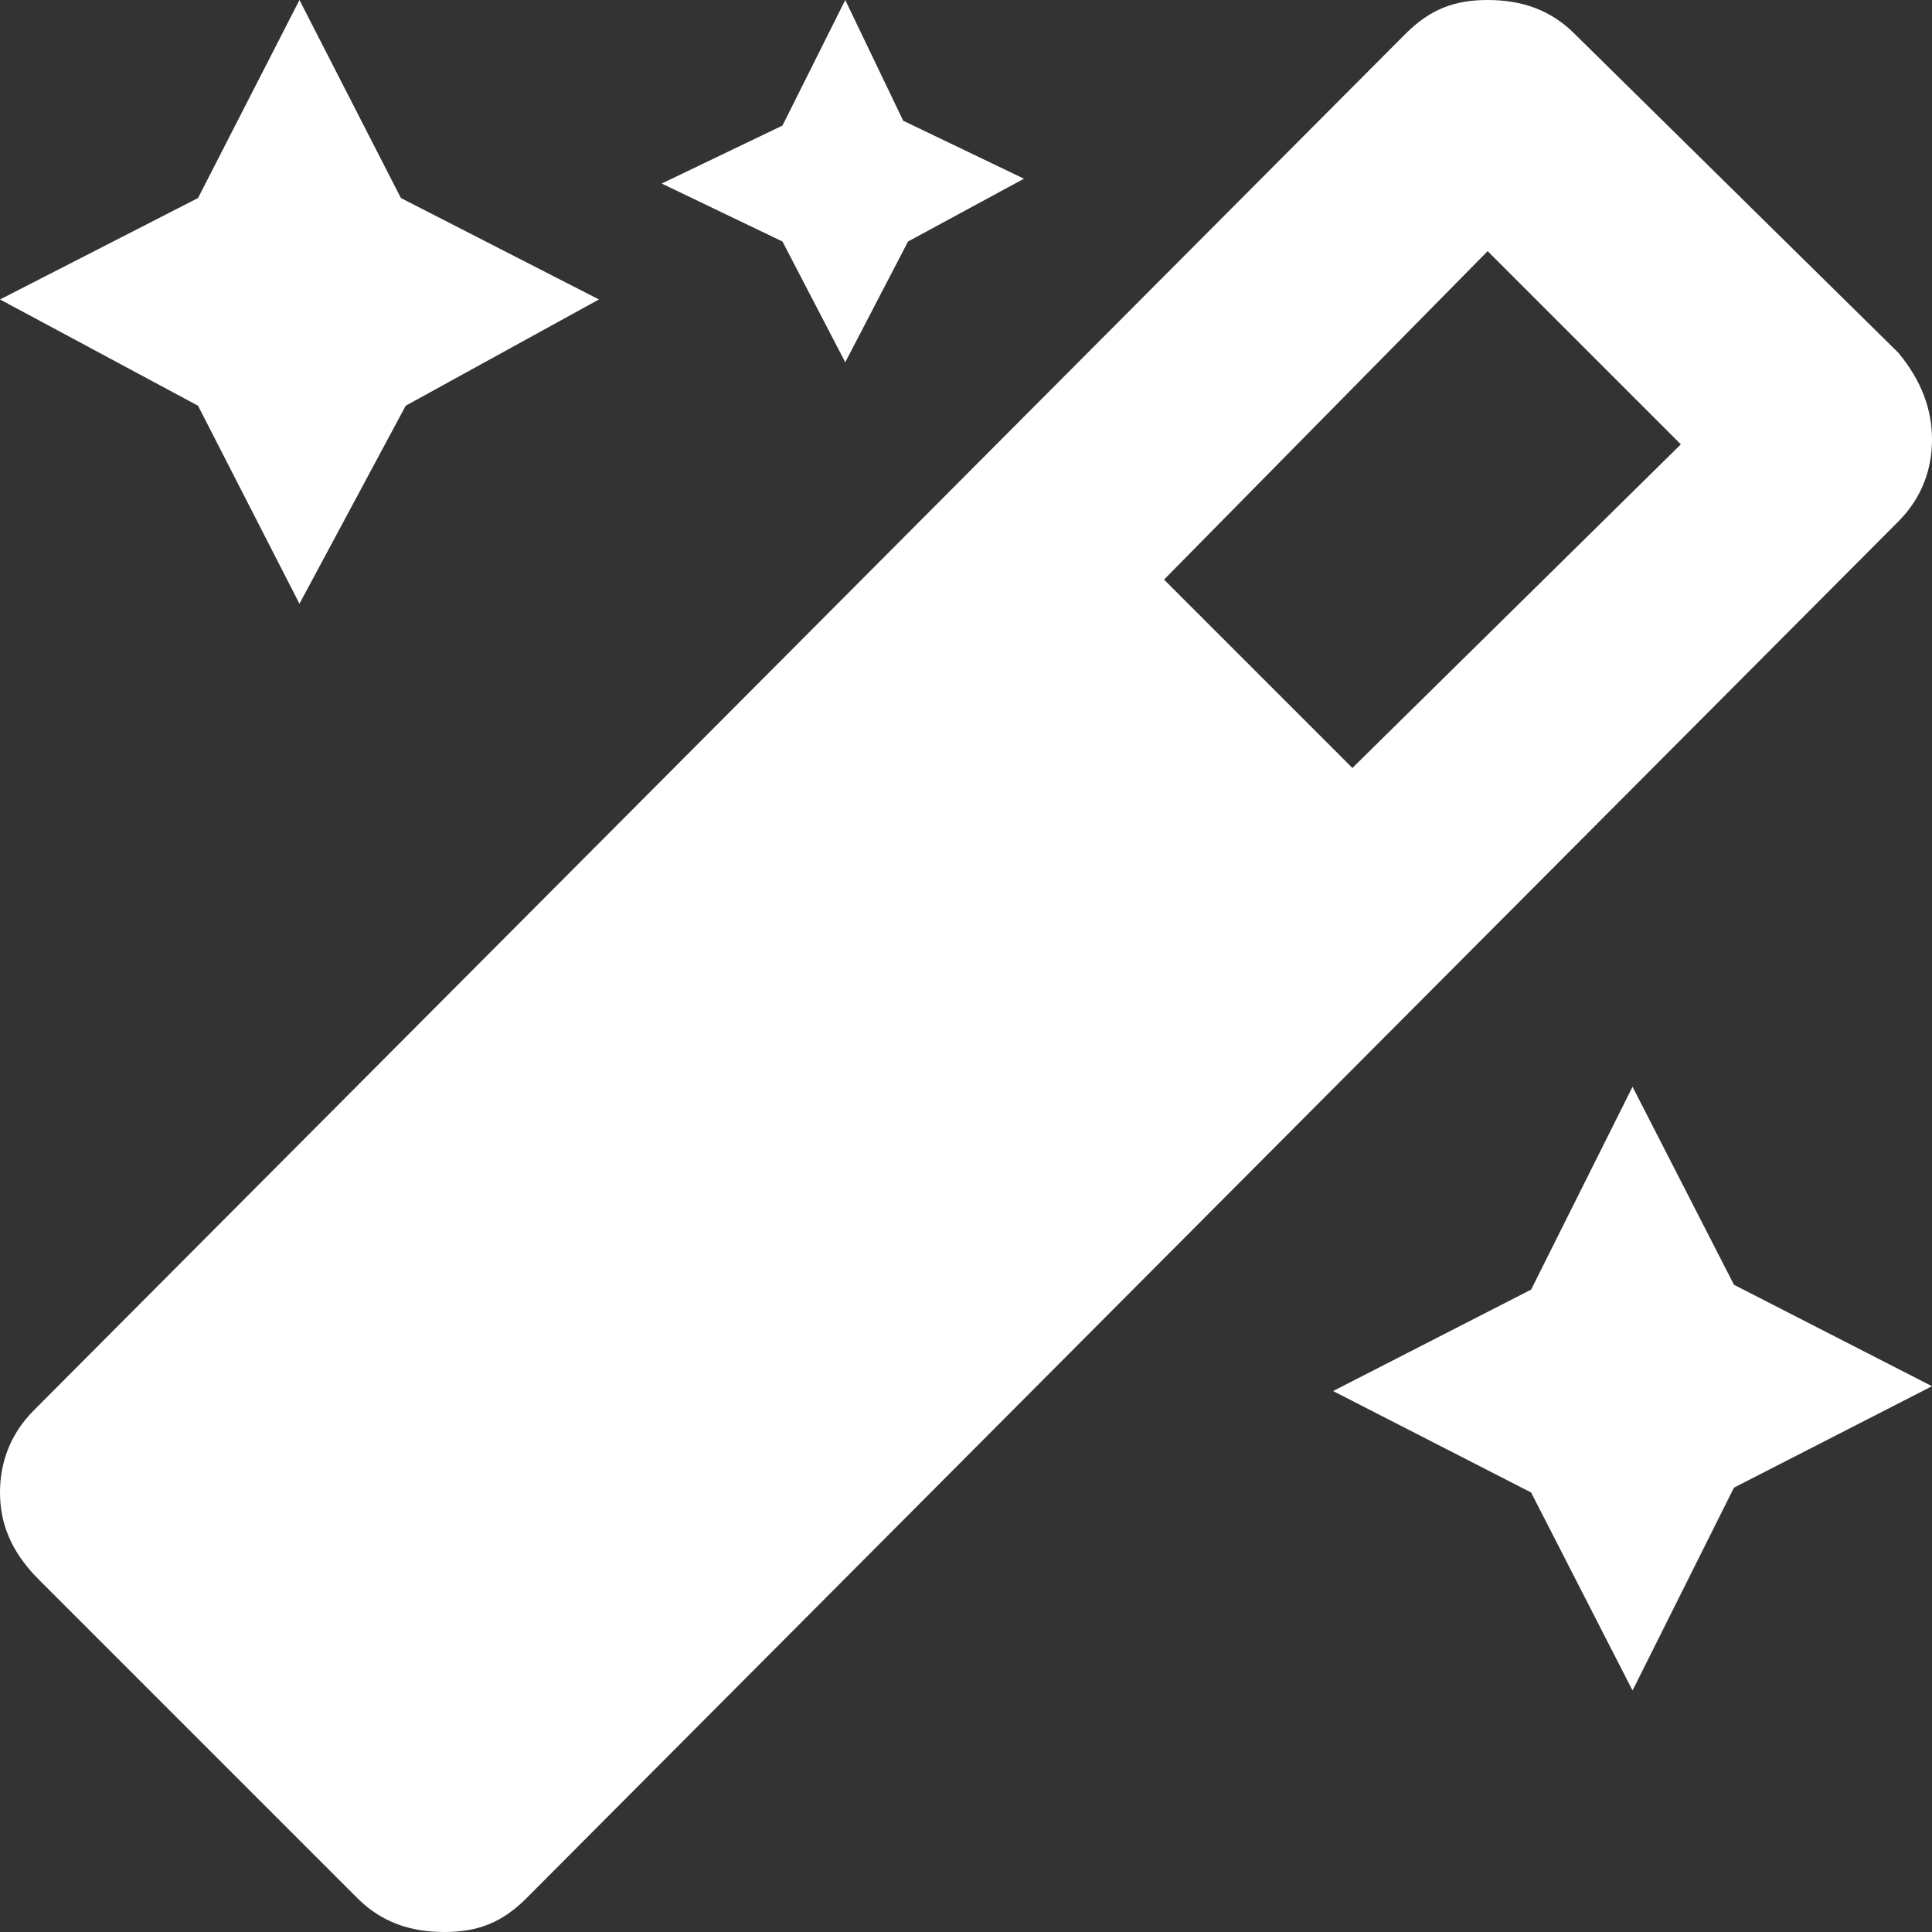 <svg xmlns="http://www.w3.org/2000/svg" viewBox="0 0 40 40">
  <rect x="0" y="0" width="40" height="40" fill="#333333" stroke="none"/>
  <path d="M17.5 7.5L16.2 5l-2.5-1.2 2.5-1.2L17.5 0l1.2 2.5 2.5 1.2L18.8 5l-1.3 2.5zm-11.3 5L4.1 8.4 0 6.2l4.1-2.1L6.2 0l2.1 4.1 4.1 2.1-4 2.2-2.2 4.1zm27.6 10l2.1 4.1 4.1 2.1-4.1 2.1-2.1 4.2-2.1-4.1-4.1-2.1 4.1-2.1 2.1-4.2zm5.5-15.2c.5.6.7 1.2.7 1.8s-.2 1.2-.7 1.7L10.9 39.3c-.5.5-1 .7-1.7.7s-1.3-.2-1.8-.7L.8 32.7c-.6-.6-.8-1.2-.8-1.8s.2-1.2.7-1.7L29.1.7c.5-.5 1-.7 1.7-.7s1.3.2 1.8.7l6.7 6.6zM28 15.9l6.8-6.7-4-4-6.7 6.8 3.9 3.9z" fill="#fff"/>
</svg>
